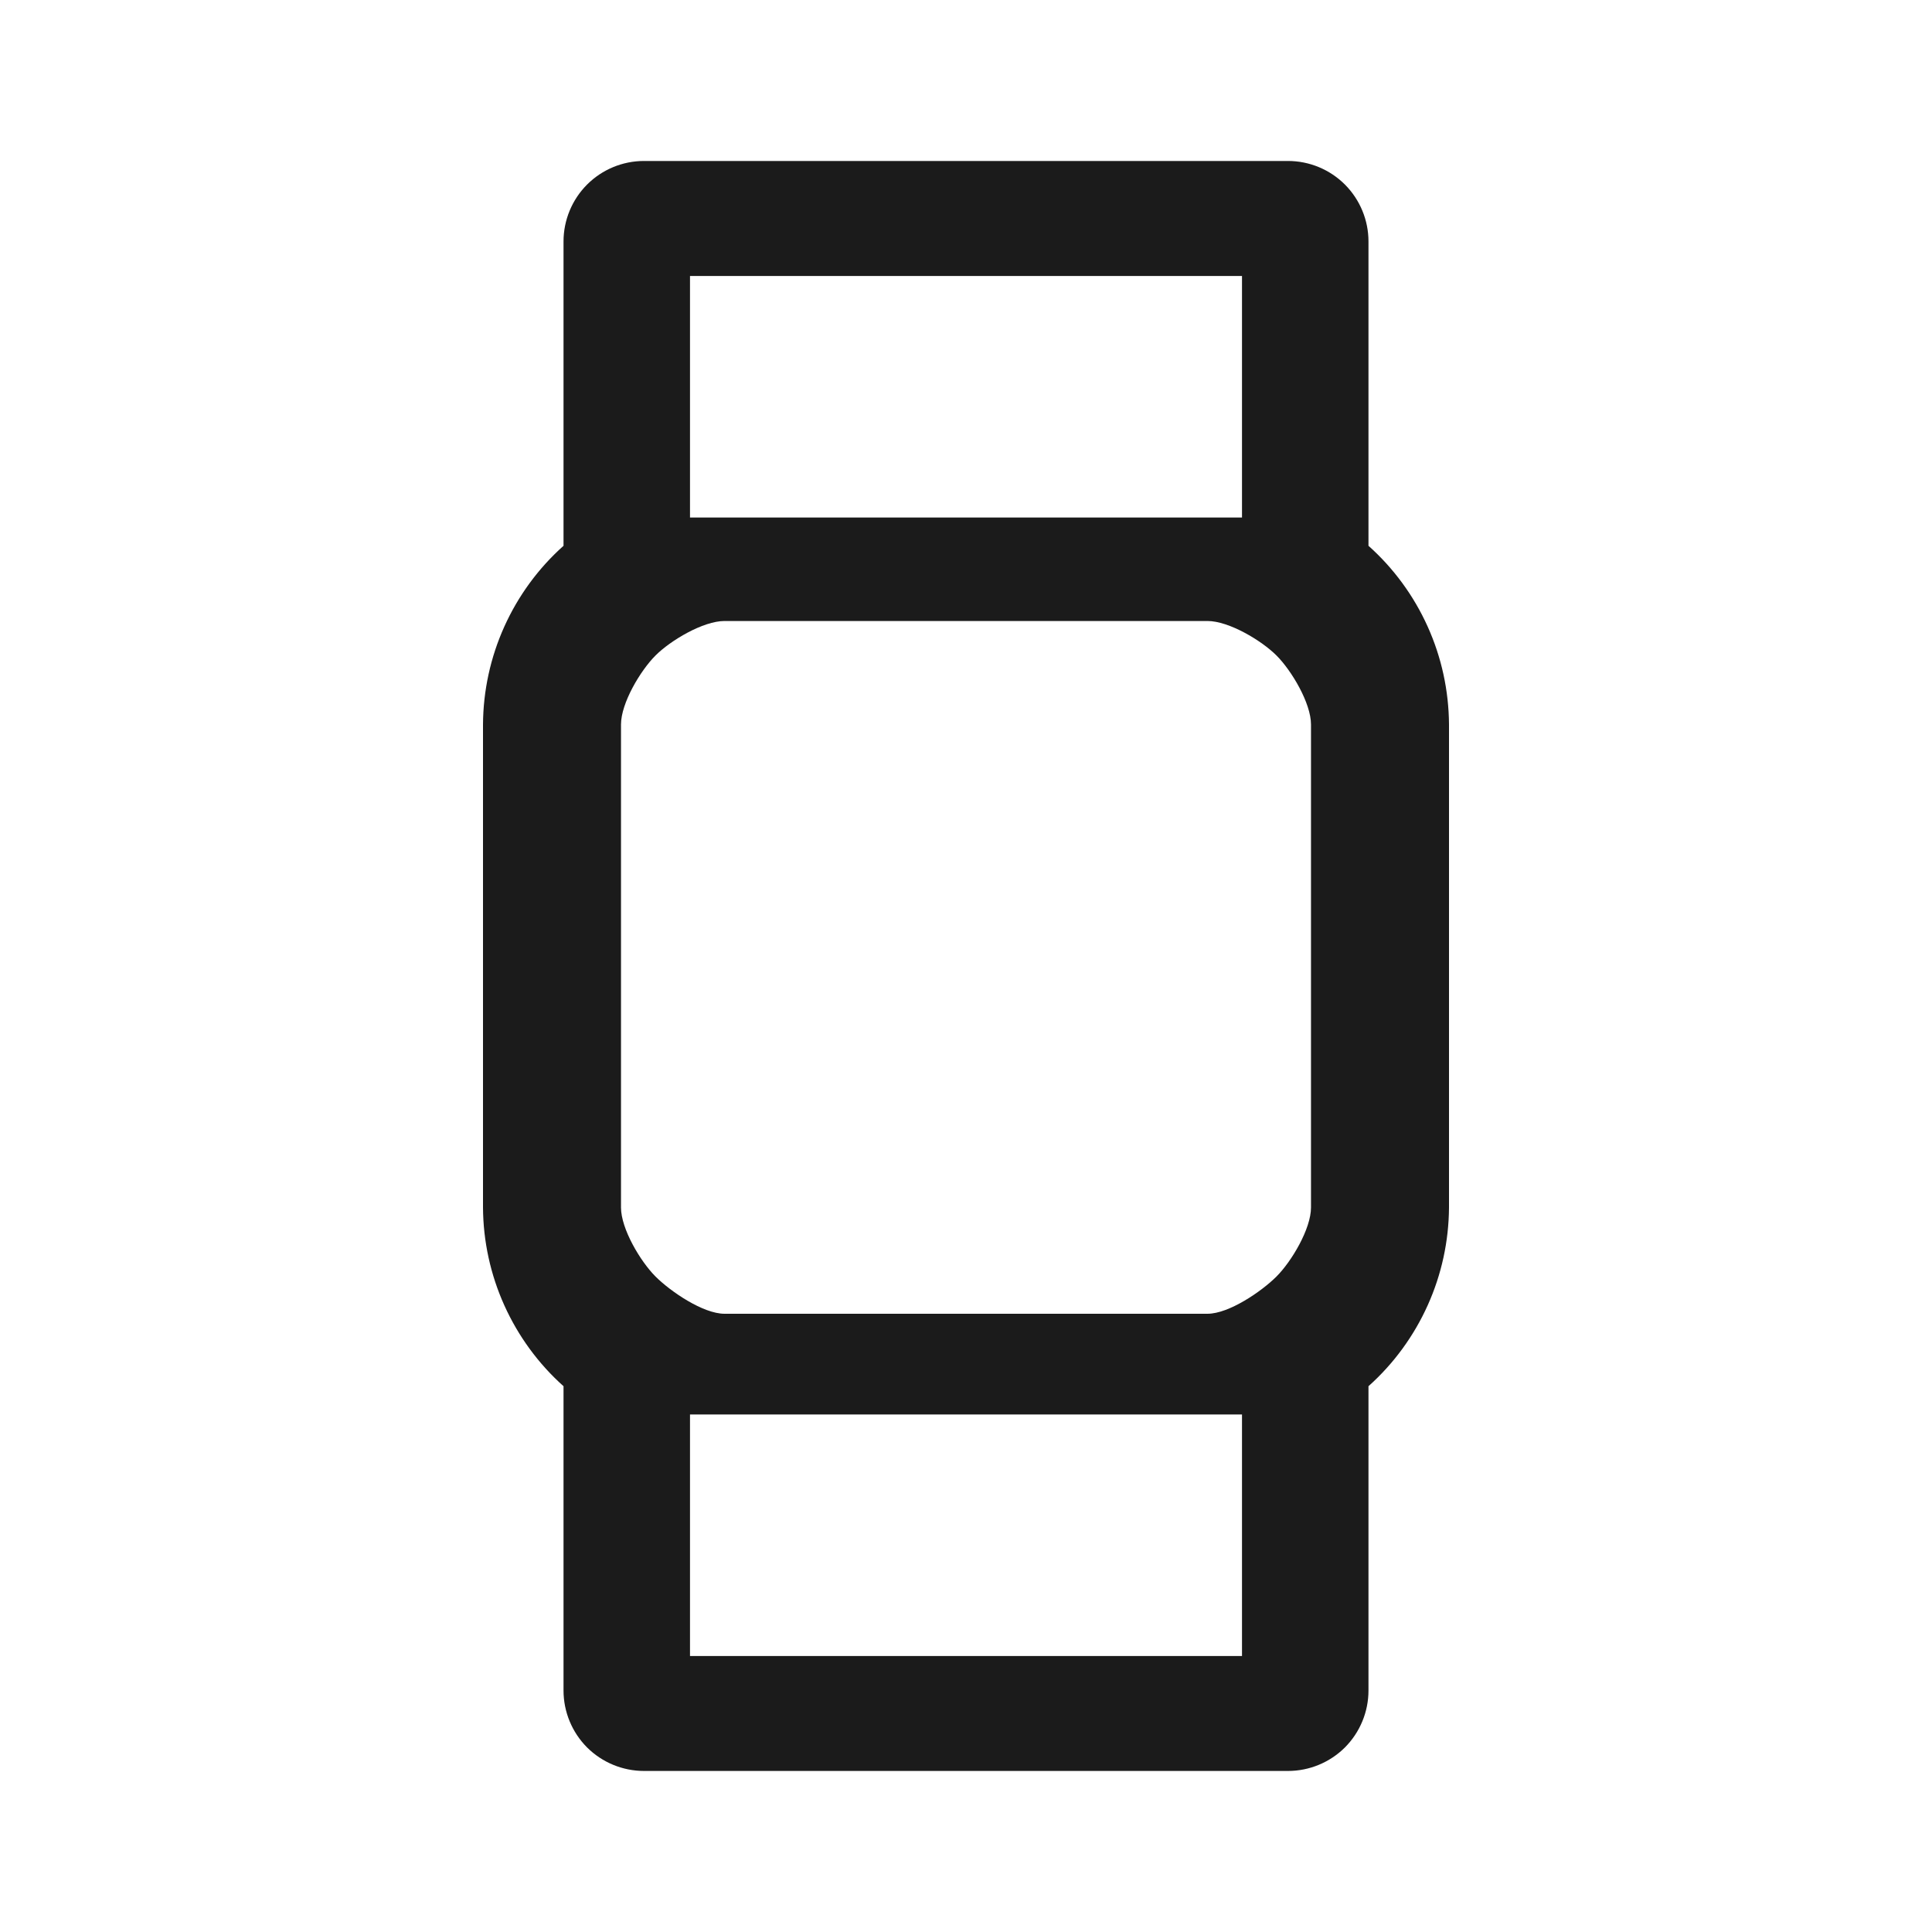 <svg width="28" height="28" viewBox="0 0 28 28" fill="none" xmlns="http://www.w3.org/2000/svg">
<path d="M19.833 7.91V3.5C19.833 3.19 19.71 2.894 19.492 2.675C19.273 2.456 18.976 2.333 18.667 2.333H9.333C9.024 2.333 8.727 2.456 8.508 2.675C8.29 2.894 8.167 3.19 8.167 3.5V7.91C7.802 8.236 7.51 8.635 7.309 9.081C7.108 9.527 7.003 10.01 7 10.5V17.5C7.003 17.989 7.108 18.472 7.309 18.918C7.51 19.364 7.802 19.764 8.167 20.09V24.5C8.167 24.809 8.29 25.106 8.508 25.325C8.727 25.543 9.024 25.666 9.333 25.666H18.667C18.976 25.666 19.273 25.543 19.492 25.325C19.71 25.106 19.833 24.809 19.833 24.5V20.09C20.198 19.764 20.49 19.364 20.691 18.918C20.892 18.472 20.997 17.989 21 17.5V10.5C20.997 10.01 20.892 9.527 20.691 9.081C20.49 8.635 20.198 8.236 19.833 7.91ZM10 4H18V7.5H10V4ZM18 24H10V20.5H18V24ZM19 17.5C19 17.809 18.719 18.281 18.5 18.5C18.281 18.719 17.809 19.04 17.5 19.04H10.5C10.191 19.04 9.719 18.719 9.5 18.5C9.281 18.281 9 17.809 9 17.5V10.5C9 10.19 9.281 9.719 9.5 9.5C9.719 9.281 10.191 9 10.5 9H17.5C17.809 9 18.281 9.281 18.5 9.5C18.719 9.719 19 10.191 19 10.5V17.5Z" fill="#1B1B1B"/>
</svg>
